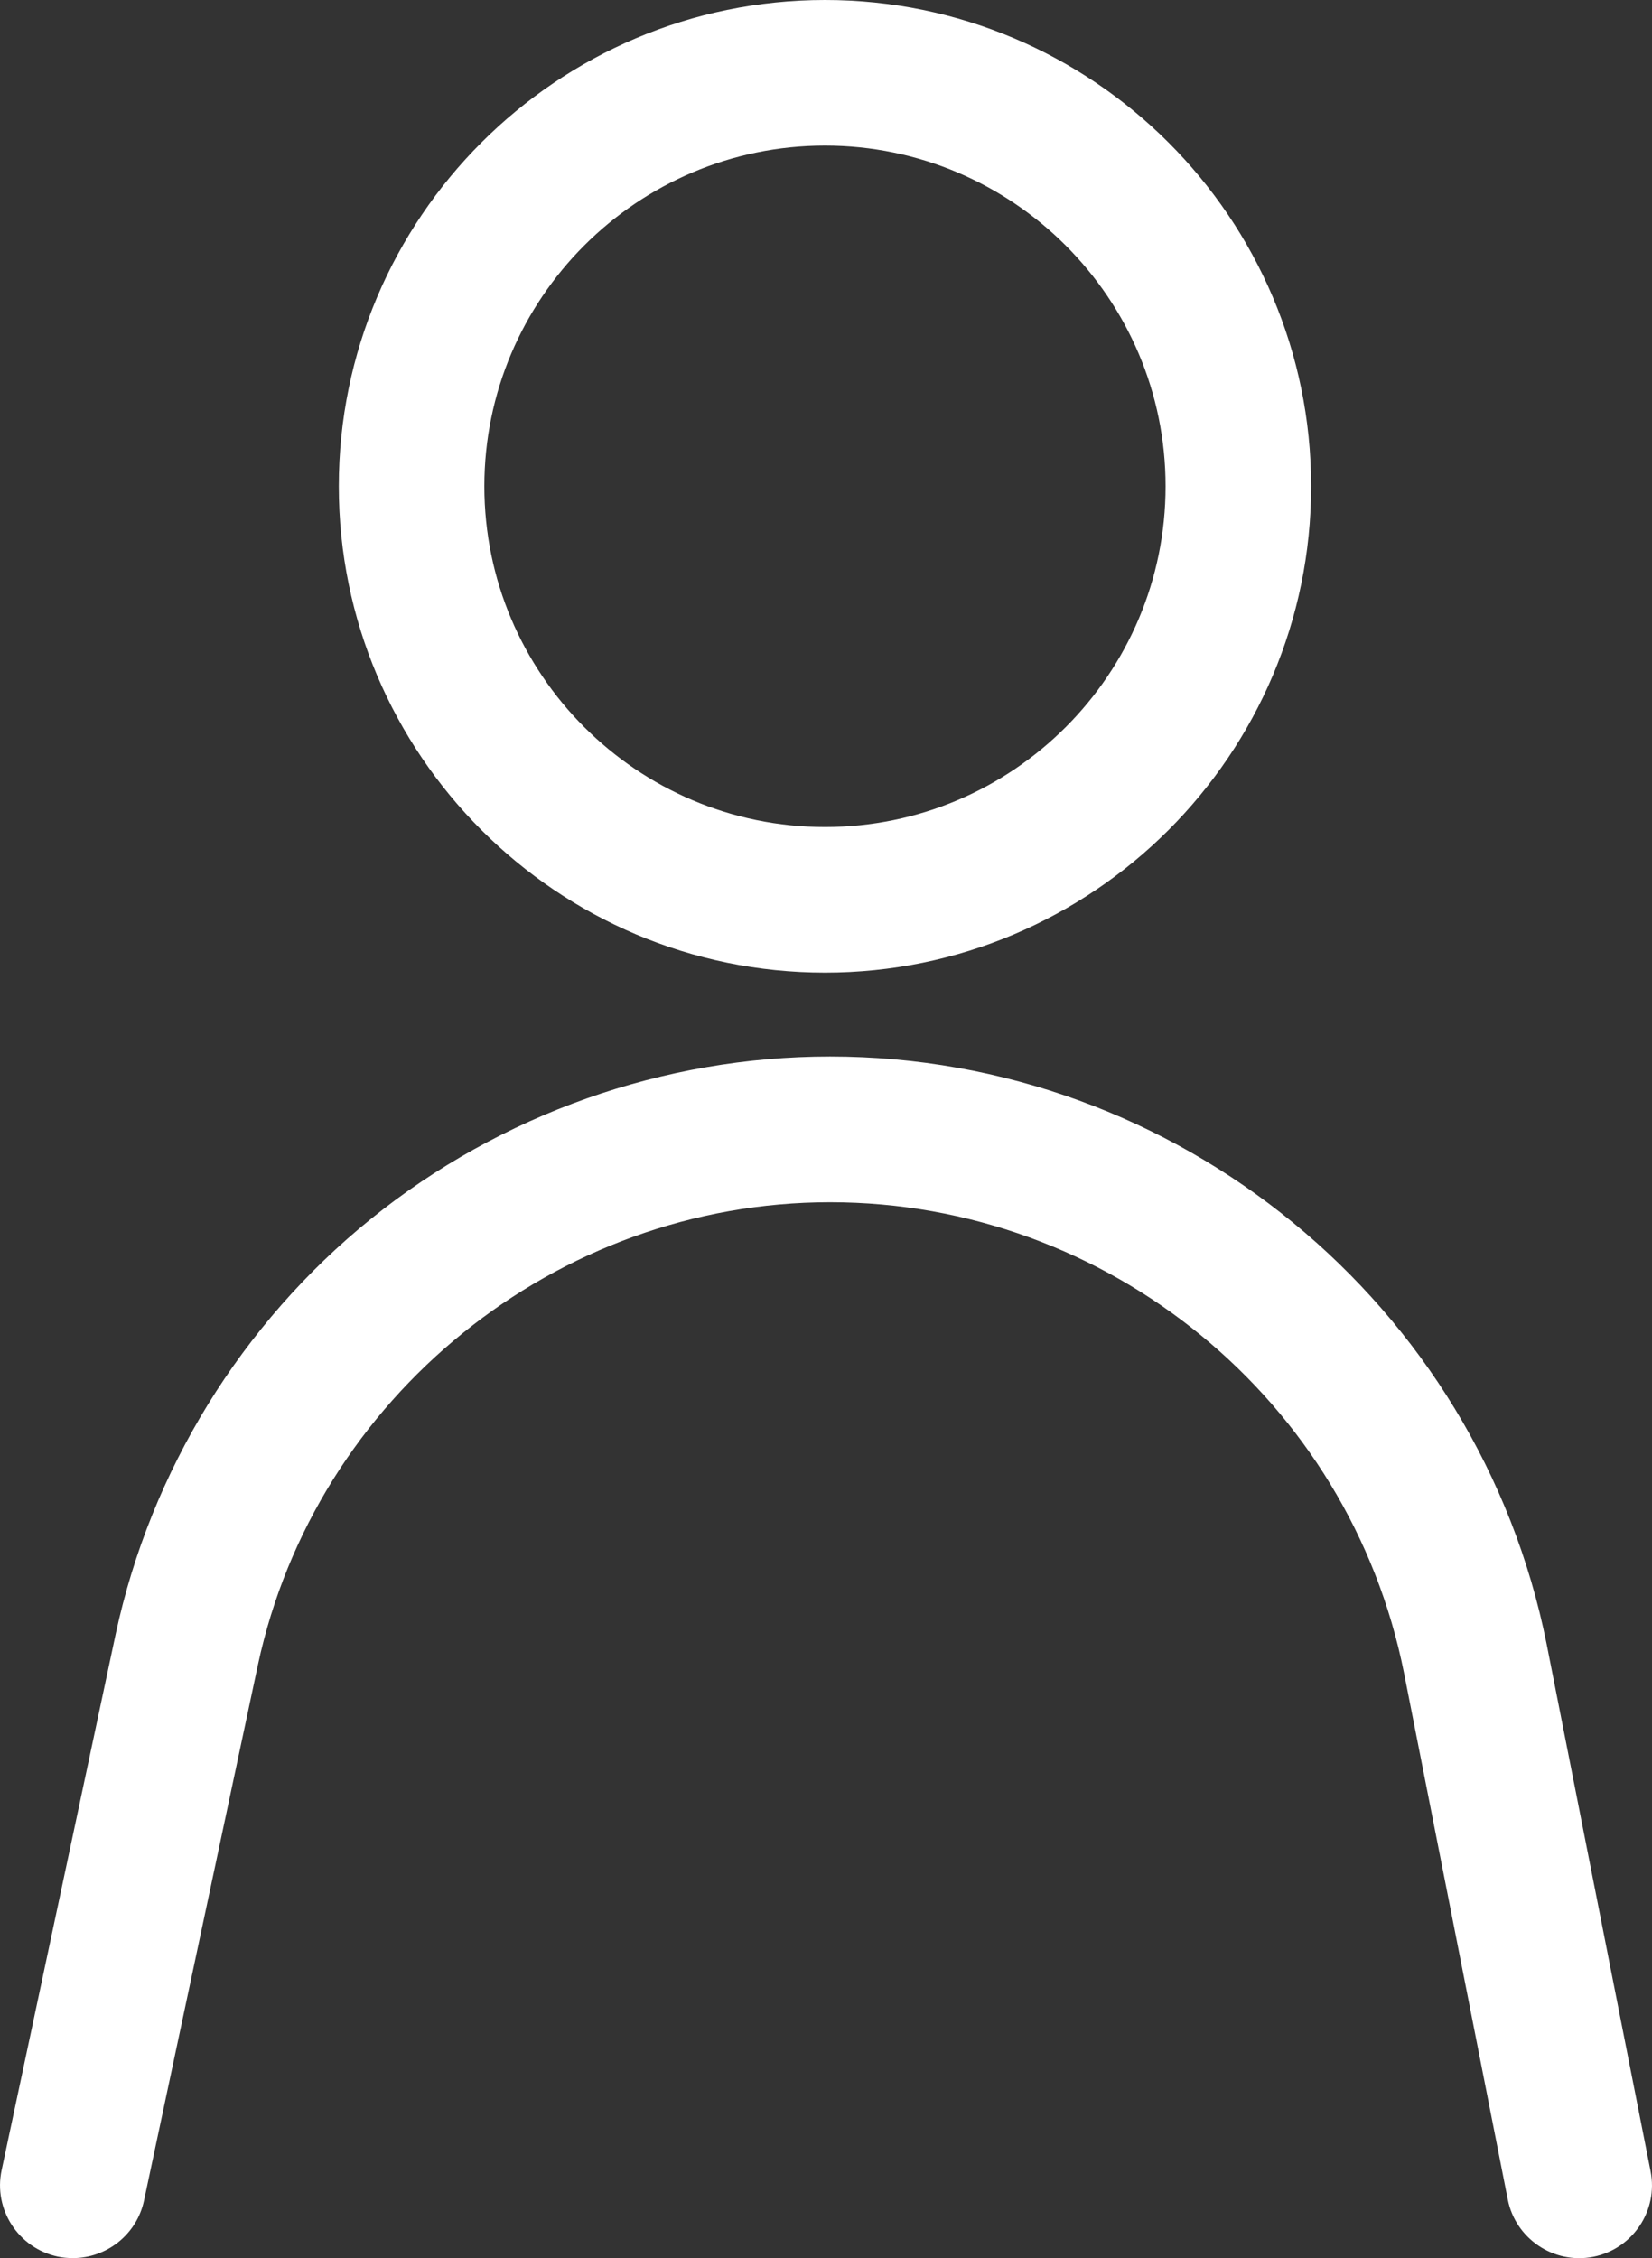 <?xml version="1.0" encoding="utf-8"?>
<!-- Generator: Adobe Illustrator 16.0.0, SVG Export Plug-In . SVG Version: 6.00 Build 0)  -->
<!DOCTYPE svg PUBLIC "-//W3C//DTD SVG 1.1//EN" "http://www.w3.org/Graphics/SVG/1.1/DTD/svg11.dtd">
<svg version="1.1" id="Ebene_1" xmlns="http://www.w3.org/2000/svg" xmlns:xlink="http://www.w3.org/1999/xlink" x="0px" y="0px"
	 width="15.164px" height="20.72px" viewBox="0 0 15.164 20.72" enable-background="new 0 0 15.164 20.72" xml:space="preserve">
<rect x="0" y="0" width="15.164" height="20.72" fill="#333333" stroke="none"/>
<path fill="#FFFFFF" d="M3.11,4.462c0,2.461,2.002,4.463,4.463,4.463c2.46,0,4.462-2.002,4.462-4.463C12.035,2.002,10.033,0,7.573,0
	C5.112,0,3.11,2.002,3.11,4.462 M10.699,4.462c0,1.725-1.402,3.127-3.126,3.127c-1.724,0-3.127-1.402-3.127-3.127
	c0-1.724,1.403-3.126,3.127-3.126C9.296,1.336,10.699,2.738,10.699,4.462"/>
<path fill="#FFFFFF" d="M14.197,15.087c-0.625-3.125-3.391-5.392-6.578-5.392c-1.528,0-3.025,0.53-4.214,1.49
	c-1.189,0.961-2.021,2.312-2.343,3.809l-1.047,4.92c-0.077,0.36,0.153,0.715,0.514,0.793c0.047,0.01,0.094,0.014,0.14,0.014
	c0.309,0,0.586-0.215,0.653-0.528l1.046-4.918c0.529-2.458,2.738-4.243,5.251-4.243c2.553,0,4.768,1.816,5.268,4.316l0.953,4.835
	c0.071,0.36,0.422,0.597,0.785,0.526c0.362-0.072,0.598-0.424,0.526-0.785L14.197,15.087z"/>
</svg>

